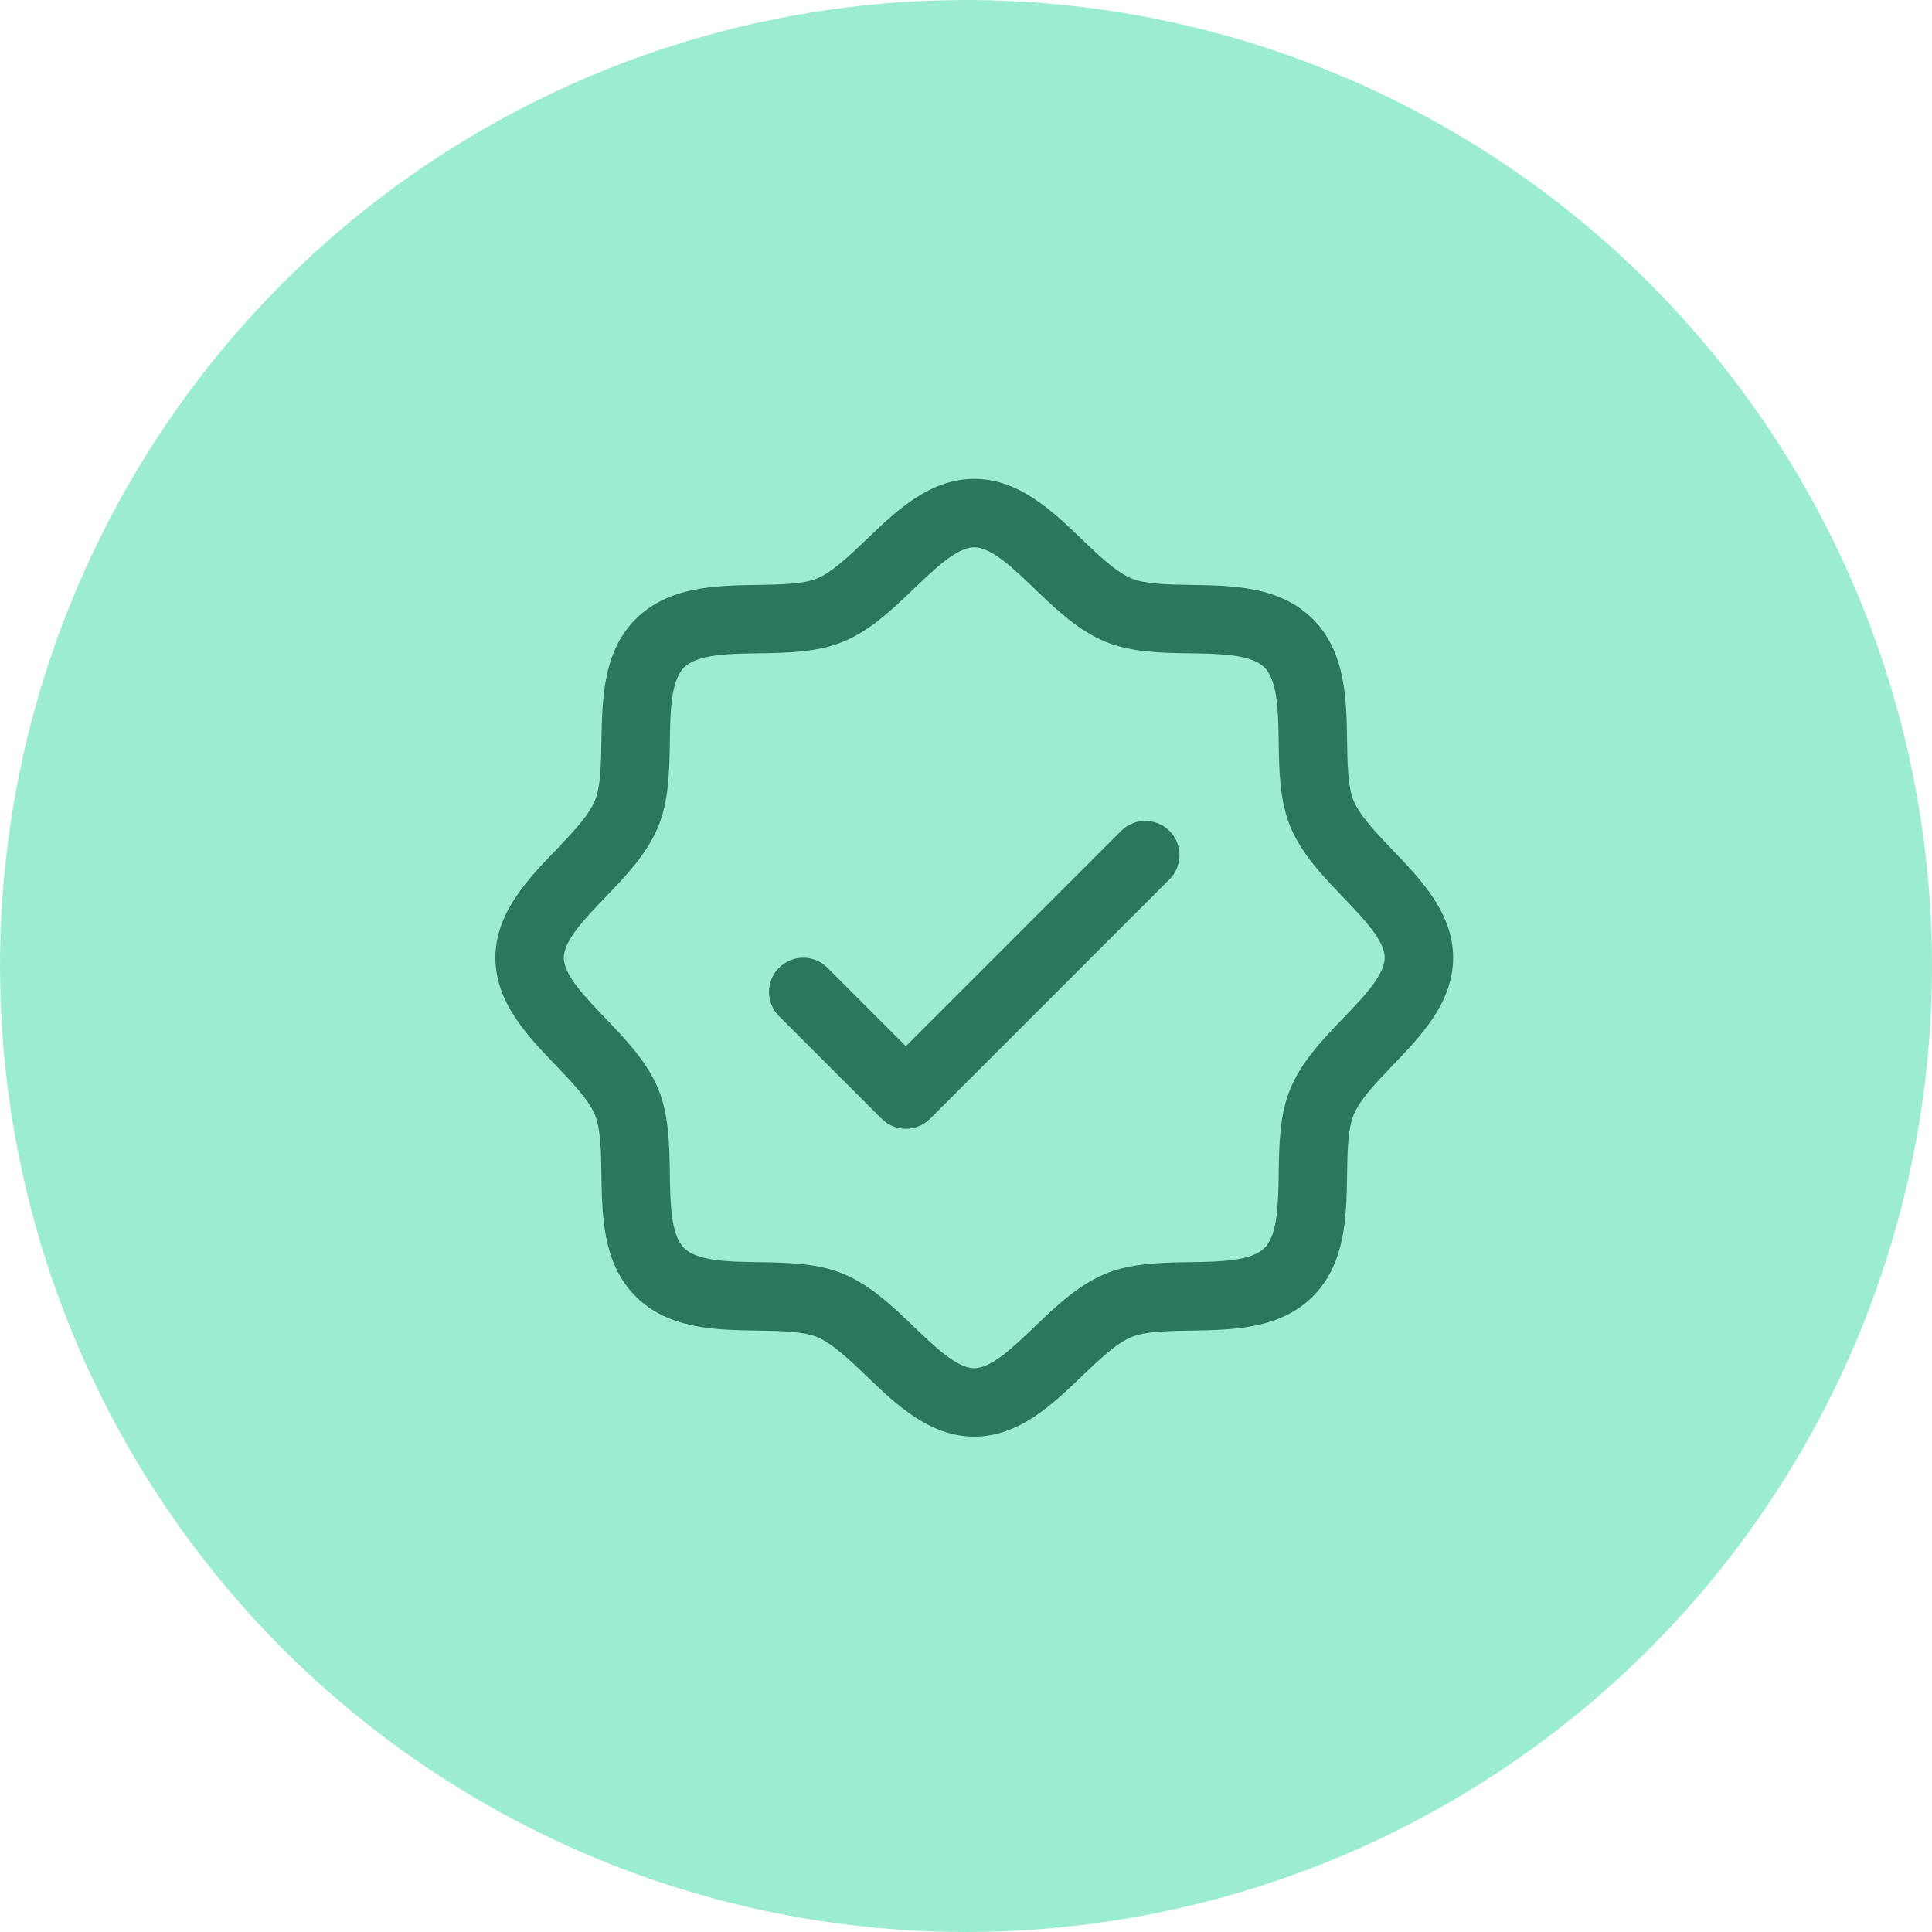 <svg xmlns="http://www.w3.org/2000/svg" width="117" height="117" viewBox="0 0 117 117" fill="none"><circle cx="58.5" cy="58.5" r="58.5" fill="#9CECD1"></circle><path d="M84.339 51.48C83.363 50.46 82.353 49.409 81.972 48.484C81.62 47.638 81.599 46.234 81.579 44.875C81.54 42.348 81.498 39.484 79.507 37.493C77.516 35.502 74.652 35.46 72.125 35.421C70.766 35.401 69.362 35.38 68.516 35.028C67.594 34.647 66.54 33.637 65.52 32.661C63.733 30.945 61.703 29 59 29C56.297 29 54.269 30.945 52.48 32.661C51.46 33.637 50.409 34.647 49.484 35.028C48.643 35.38 47.234 35.401 45.875 35.421C43.348 35.46 40.484 35.502 38.493 37.493C36.502 39.484 36.473 42.348 36.421 44.875C36.401 46.234 36.38 47.638 36.028 48.484C35.647 49.406 34.637 50.46 33.661 51.48C31.945 53.267 30 55.297 30 58C30 60.703 31.945 62.731 33.661 64.52C34.637 65.54 35.647 66.591 36.028 67.516C36.38 68.362 36.401 69.766 36.421 71.125C36.46 73.652 36.502 76.516 38.493 78.507C40.484 80.498 43.348 80.54 45.875 80.579C47.234 80.599 48.638 80.62 49.484 80.972C50.406 81.353 51.46 82.363 52.48 83.339C54.267 85.055 56.297 87 59 87C61.703 87 63.731 85.055 65.52 83.339C66.54 82.363 67.591 81.353 68.516 80.972C69.362 80.62 70.766 80.599 72.125 80.579C74.652 80.54 77.516 80.498 79.507 78.507C81.498 76.516 81.54 73.652 81.579 71.125C81.599 69.766 81.62 68.362 81.972 67.516C82.353 66.594 83.363 65.54 84.339 64.52C86.055 62.733 88 60.703 88 58C88 55.297 86.055 53.269 84.339 51.48ZM81.348 61.654C80.108 62.948 78.824 64.287 78.143 65.931C77.49 67.51 77.462 69.315 77.436 71.063C77.41 72.875 77.381 74.773 76.576 75.576C75.771 76.379 73.886 76.41 72.063 76.436C70.315 76.462 68.51 76.49 66.931 77.143C65.287 77.824 63.948 79.108 62.654 80.348C61.359 81.588 60.036 82.857 59 82.857C57.964 82.857 56.631 81.583 55.346 80.348C54.062 79.113 52.713 77.824 51.069 77.143C49.49 76.49 47.685 76.462 45.937 76.436C44.125 76.41 42.227 76.381 41.424 75.576C40.621 74.771 40.59 72.886 40.564 71.063C40.538 69.315 40.51 67.51 39.857 65.931C39.176 64.287 37.892 62.948 36.652 61.654C35.412 60.359 34.143 59.036 34.143 58C34.143 56.964 35.417 55.631 36.652 54.346C37.887 53.062 39.176 51.713 39.857 50.069C40.51 48.49 40.538 46.685 40.564 44.937C40.59 43.125 40.619 41.227 41.424 40.424C42.229 39.621 44.114 39.59 45.937 39.564C47.685 39.538 49.49 39.51 51.069 38.857C52.713 38.176 54.052 36.892 55.346 35.652C56.641 34.412 57.964 33.143 59 33.143C60.036 33.143 61.369 34.417 62.654 35.652C63.938 36.887 65.287 38.176 66.931 38.857C68.51 39.51 70.315 39.538 72.063 39.564C73.875 39.59 75.773 39.619 76.576 40.424C77.379 41.229 77.41 43.114 77.436 44.937C77.462 46.685 77.49 48.49 78.143 50.069C78.824 51.713 80.108 53.052 81.348 54.346C82.588 55.641 83.857 56.964 83.857 58C83.857 59.036 82.583 60.369 81.348 61.654ZM70.823 50.32C71.015 50.513 71.168 50.741 71.272 50.992C71.376 51.244 71.43 51.514 71.43 51.786C71.43 52.058 71.376 52.328 71.272 52.579C71.168 52.83 71.015 53.059 70.823 53.251L56.323 67.751C56.13 67.944 55.902 68.097 55.65 68.201C55.399 68.305 55.129 68.359 54.857 68.359C54.585 68.359 54.315 68.305 54.064 68.201C53.812 68.097 53.584 67.944 53.392 67.751L47.177 61.537C46.789 61.148 46.57 60.621 46.57 60.071C46.57 59.522 46.789 58.995 47.177 58.606C47.566 58.217 48.093 57.999 48.643 57.999C49.193 57.999 49.72 58.217 50.108 58.606L54.857 63.357L67.892 50.32C68.084 50.128 68.312 49.975 68.564 49.871C68.815 49.766 69.085 49.713 69.357 49.713C69.629 49.713 69.899 49.766 70.15 49.871C70.402 49.975 70.63 50.128 70.823 50.32Z" fill="#29785D"></path></svg>